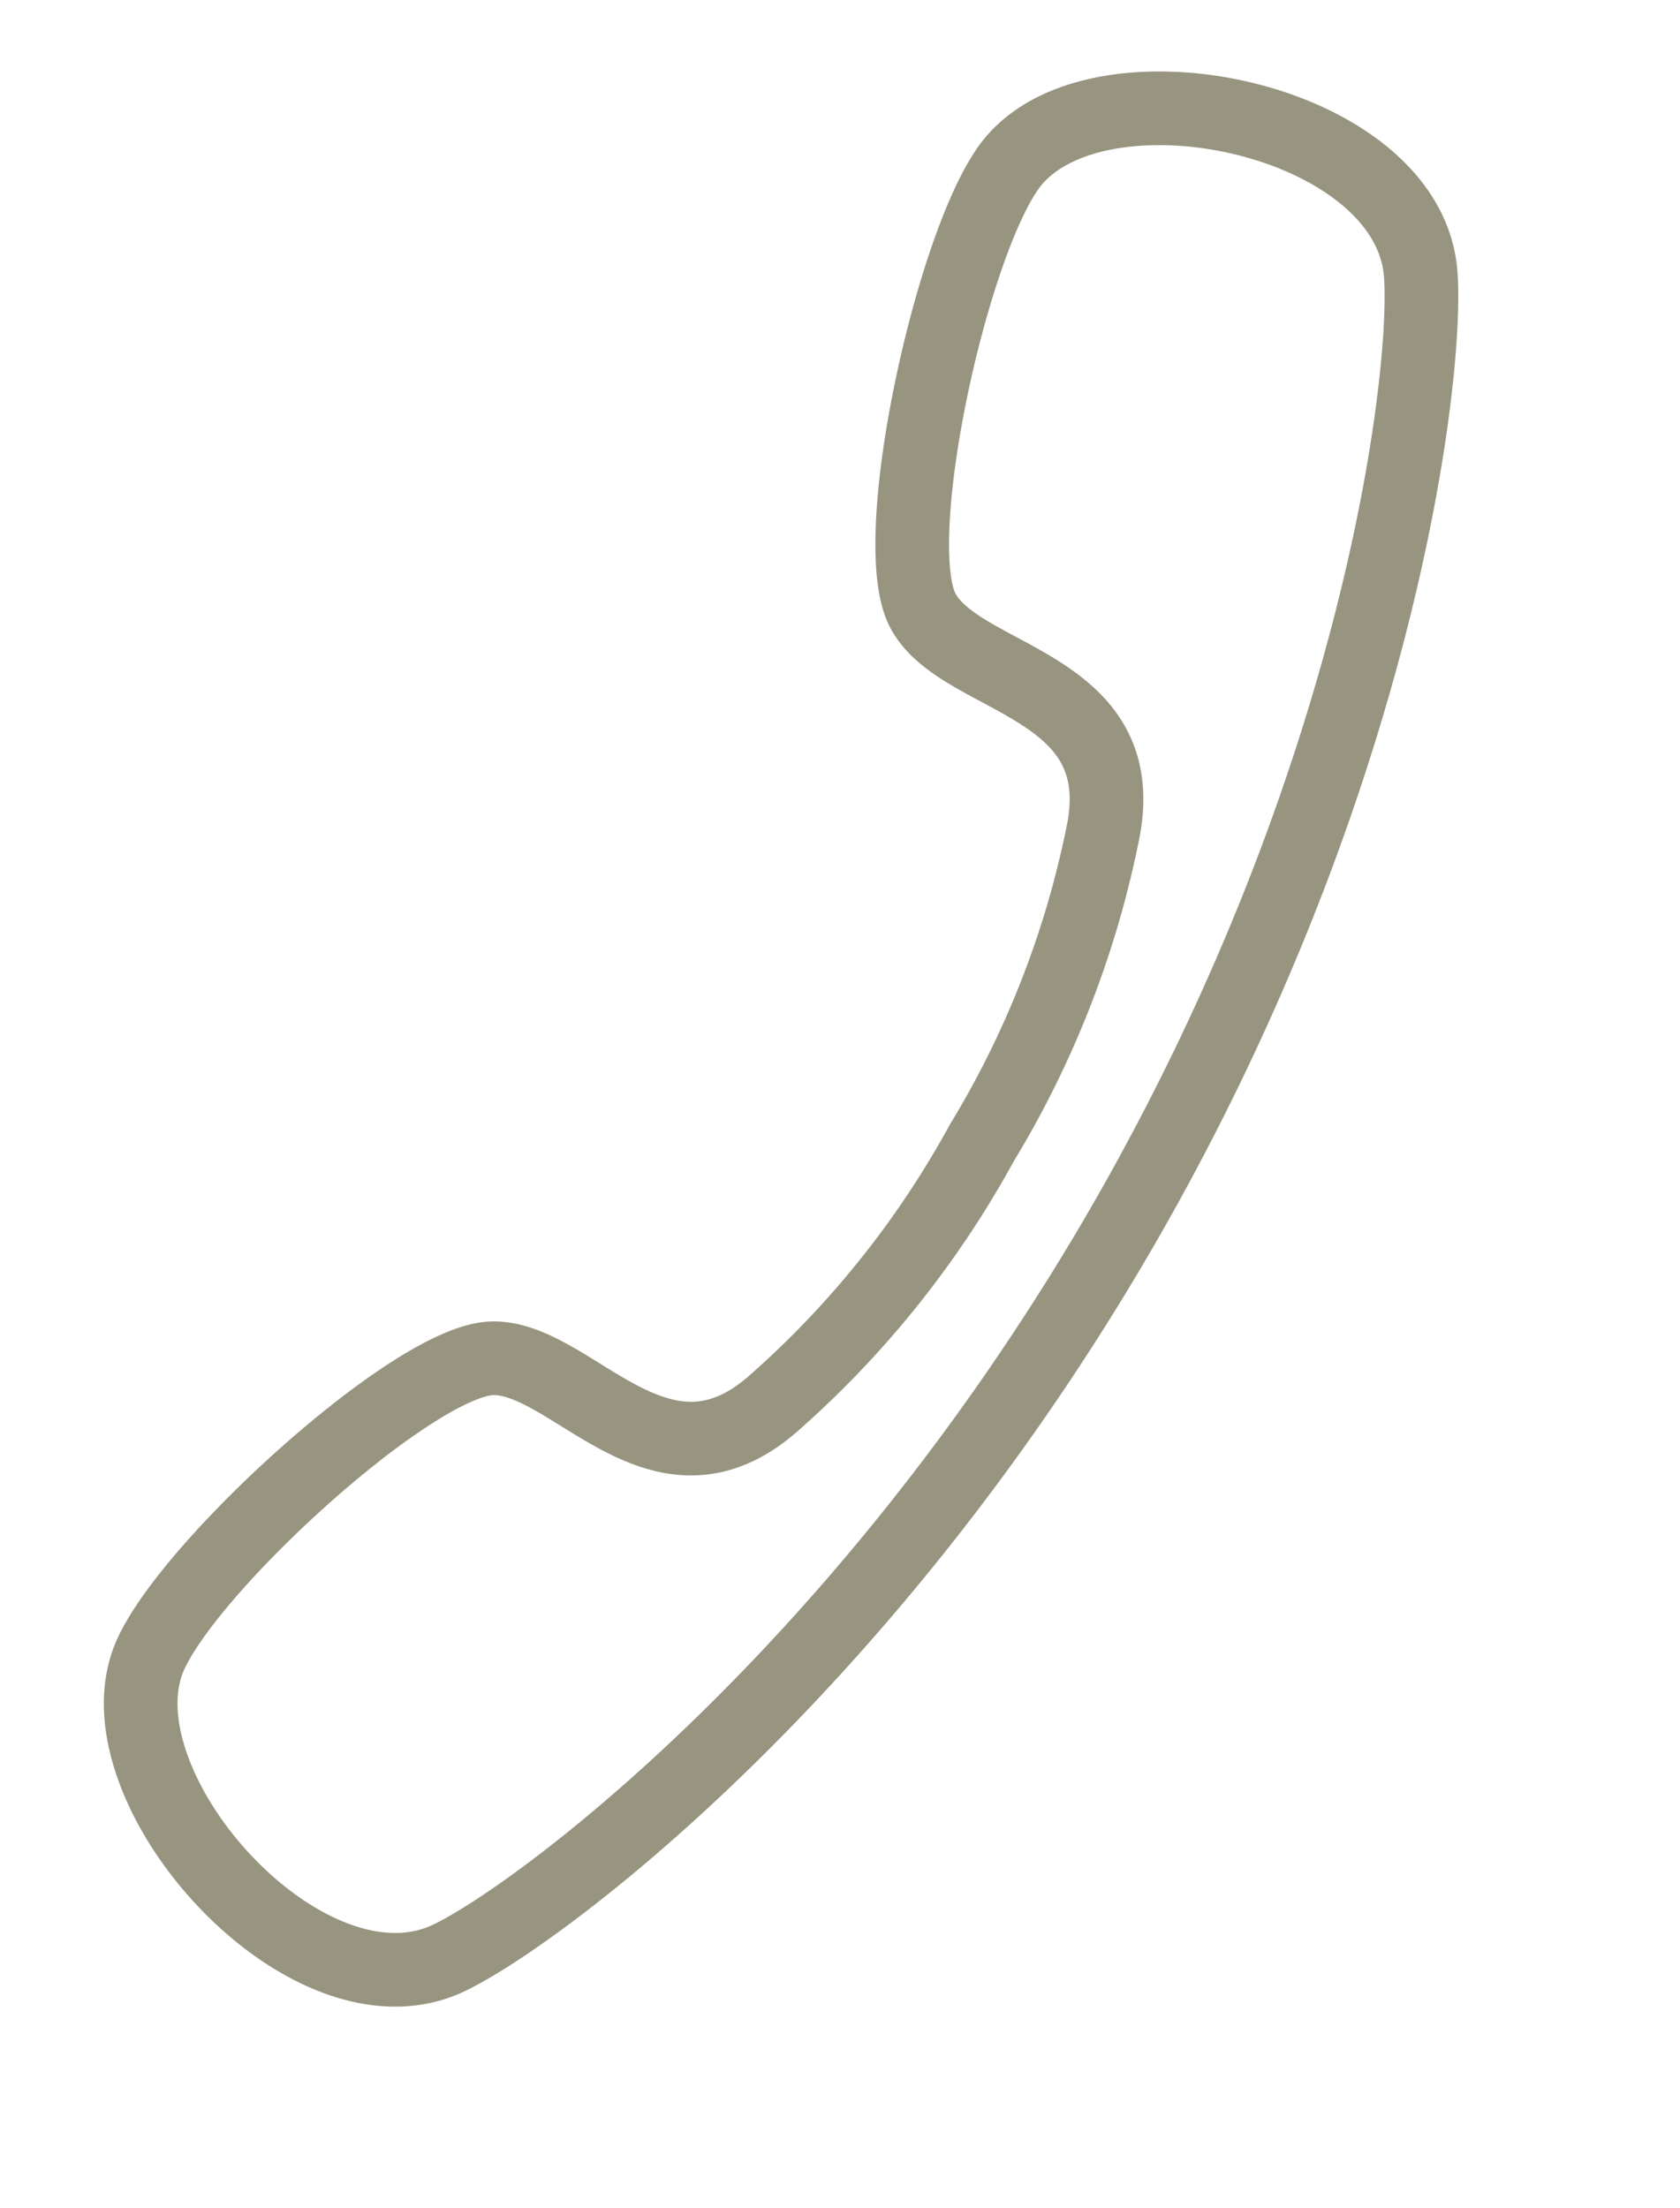 <svg xmlns="http://www.w3.org/2000/svg" width="34.217" height="44.955" viewBox="0 0 34.217 44.955">
  <g id="icon-tel-l" transform="translate(-2012.139 -22.018)">
    <g id="kkrn_icon_denwa_11" transform="matrix(-0.259, -0.966, 0.966, -0.259, -1697.642, 1409.96)">
      <g id="グループ_25" data-name="グループ 25" transform="translate(334.953 3933.918)">
        <g id="グループ_24" data-name="グループ 24" transform="matrix(0.707, 0.707, -0.707, 0.707, 9.054, 0)">
          <path id="パス_73" data-name="パス 73" d="M21.021,9.471a19.564,19.564,0,0,0,6.737-1.032c2.914-1,1.194-4.03,2.047-5.417S36.829-.3,38.675.039c2.8.512,4.755,6.556,2.132,8.336-1.668,1.133-9.214,4.4-19.663,4.428H20.9C10.45,12.777,2.9,9.508,1.236,8.375-1.387,6.595.564.55,3.368.039c1.846-.337,8.017,1.6,8.869,2.983s-.867,4.413,2.047,5.417A19.564,19.564,0,0,0,21.021,9.471Z" transform="translate(0 0)" fill="none" stroke="#979480" stroke-linecap="round" stroke-linejoin="round" stroke-miterlimit="1" stroke-width="1.5" fill-rule="evenodd"/>
        </g>
      </g>
    </g>
  </g>
</svg>
